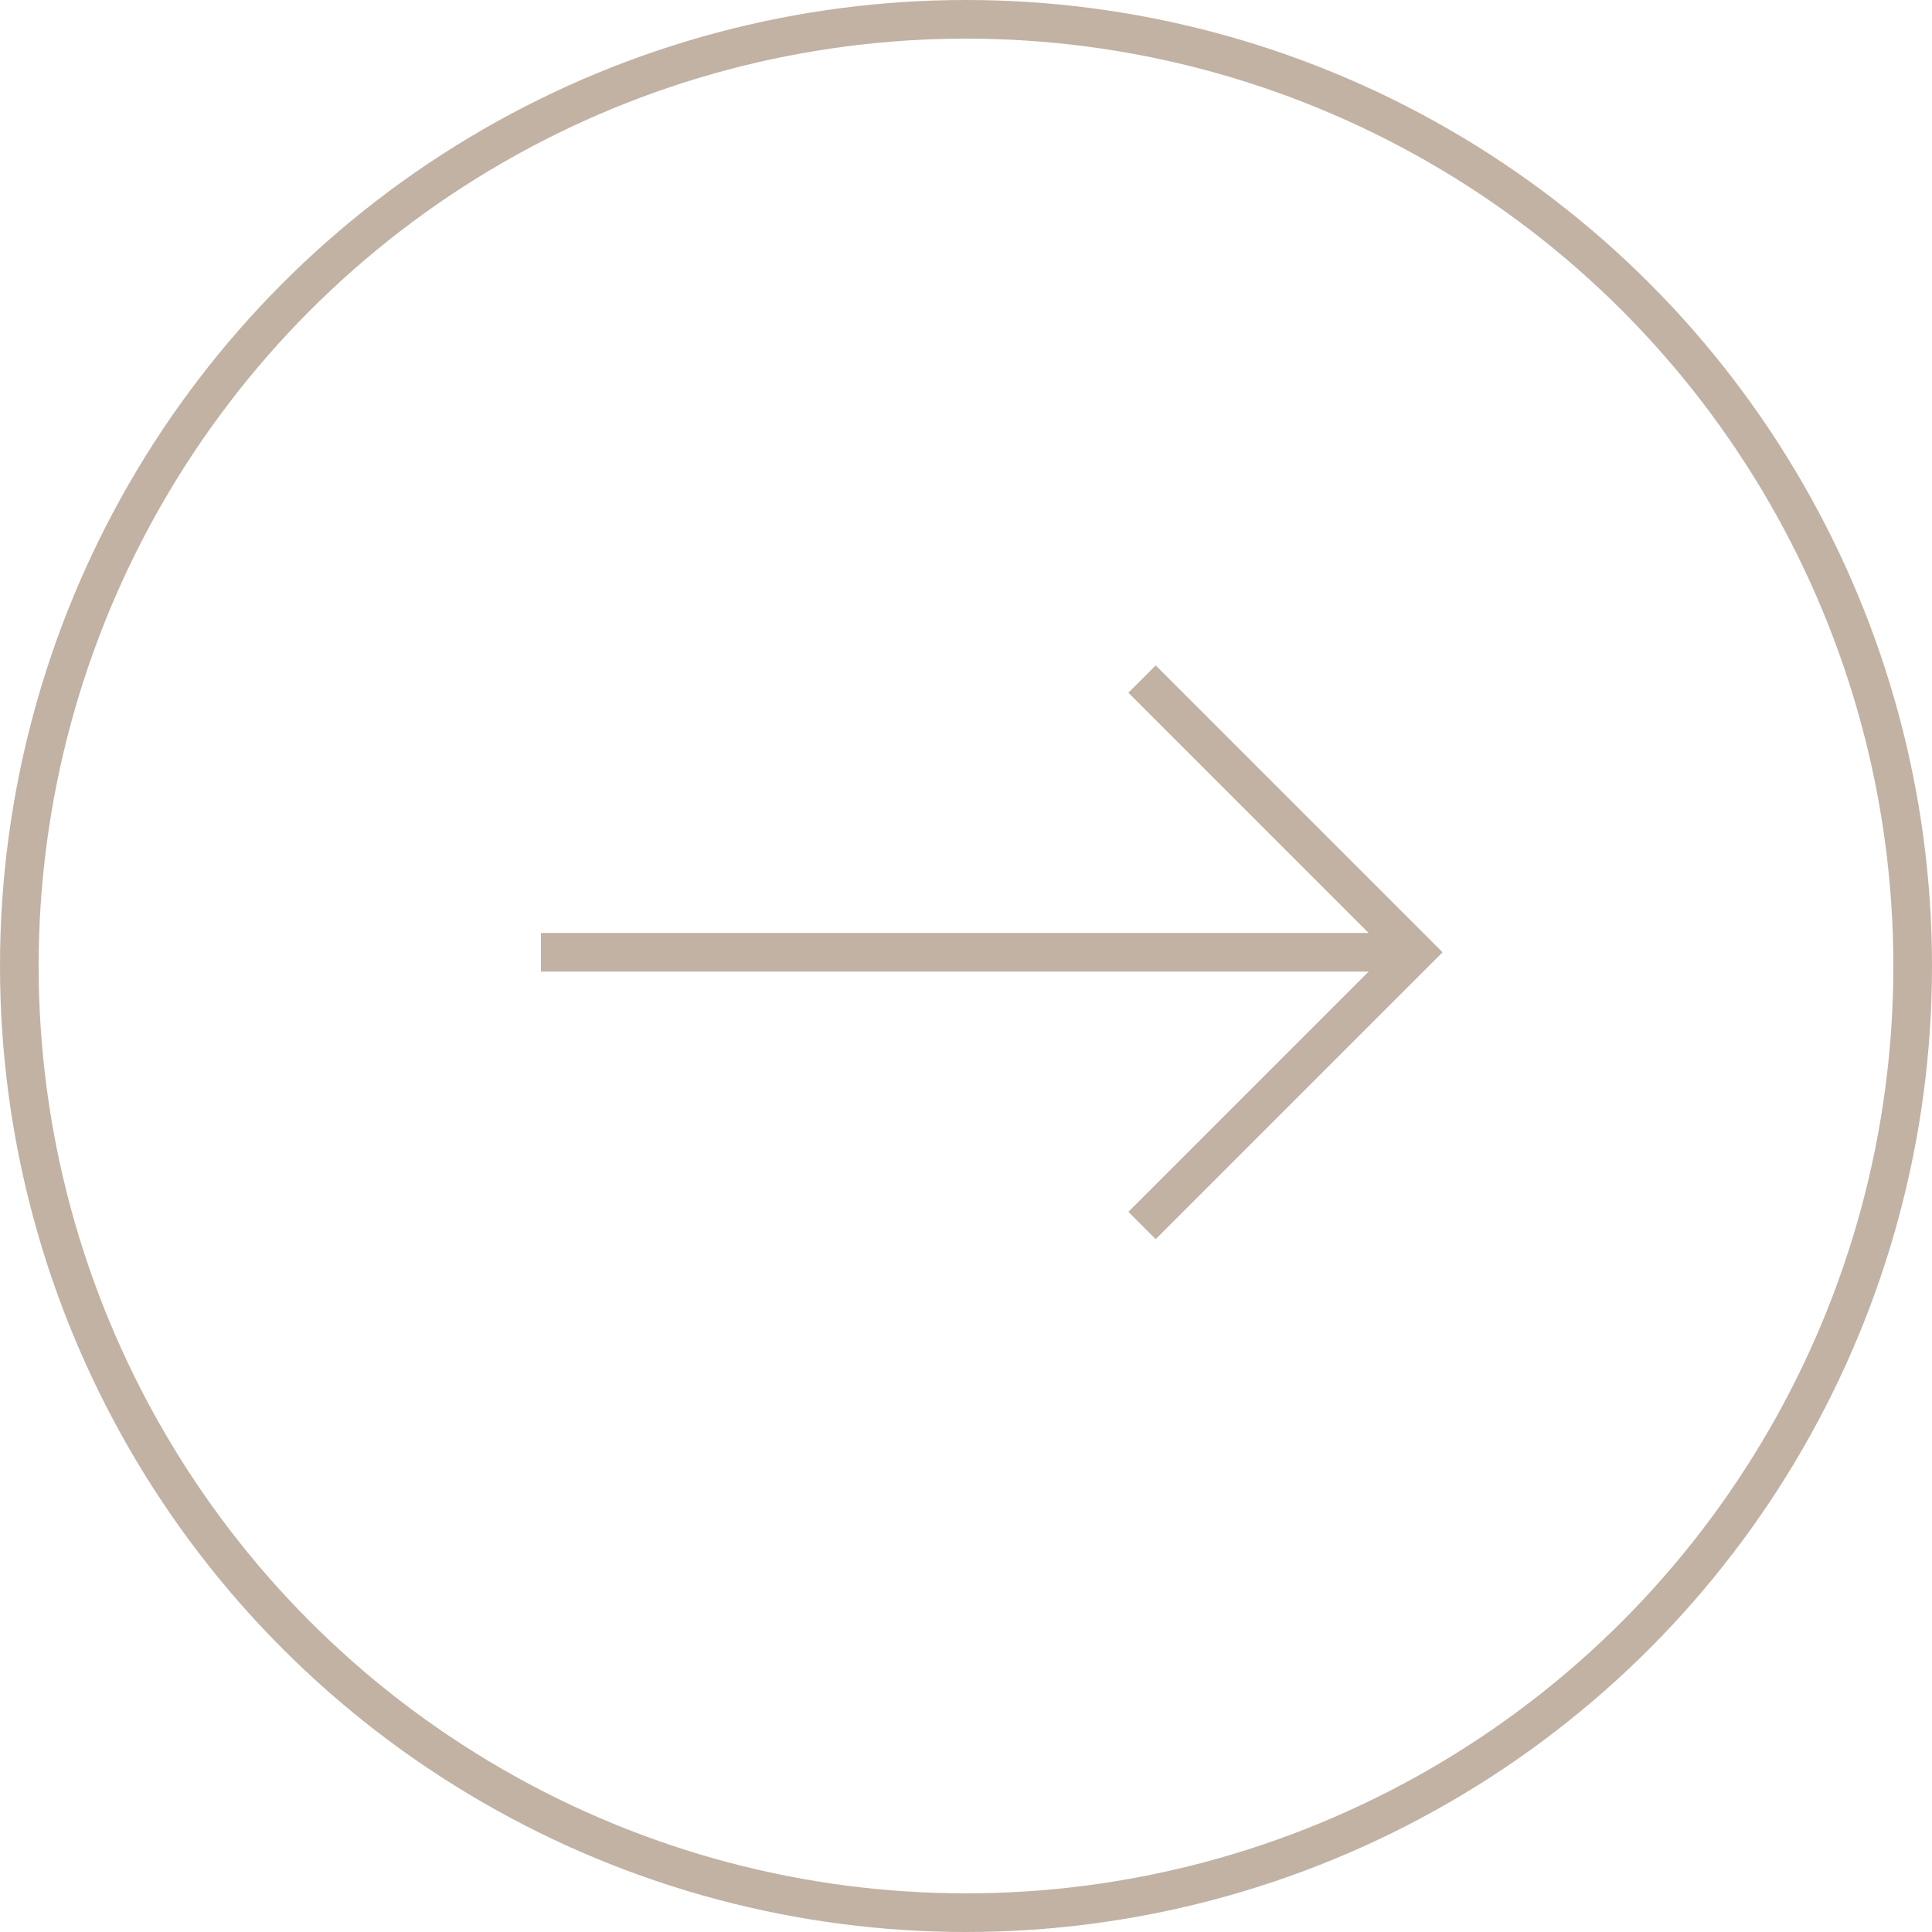 <?xml version="1.0" encoding="UTF-8"?> <svg xmlns="http://www.w3.org/2000/svg" width="50" height="50" viewBox="0 0 50 50" fill="none"><circle data-figma-bg-blur-radius="12.4153" cx="25" cy="25" r="24.5" stroke="#C1B2A4"></circle><path d="M14 24.645H35.932" stroke="#C1B2A4" stroke-miterlimit="2.613"></path><path d="M29.556 31.716L36.627 24.645L29.556 17.574" stroke="#C1B2A4"></path><defs><clipPath id="bgblur_0_2006_218_clip_path" transform="translate(12.415 12.415)"><circle cx="25" cy="25" r="24.5"></circle></clipPath></defs></svg> 
